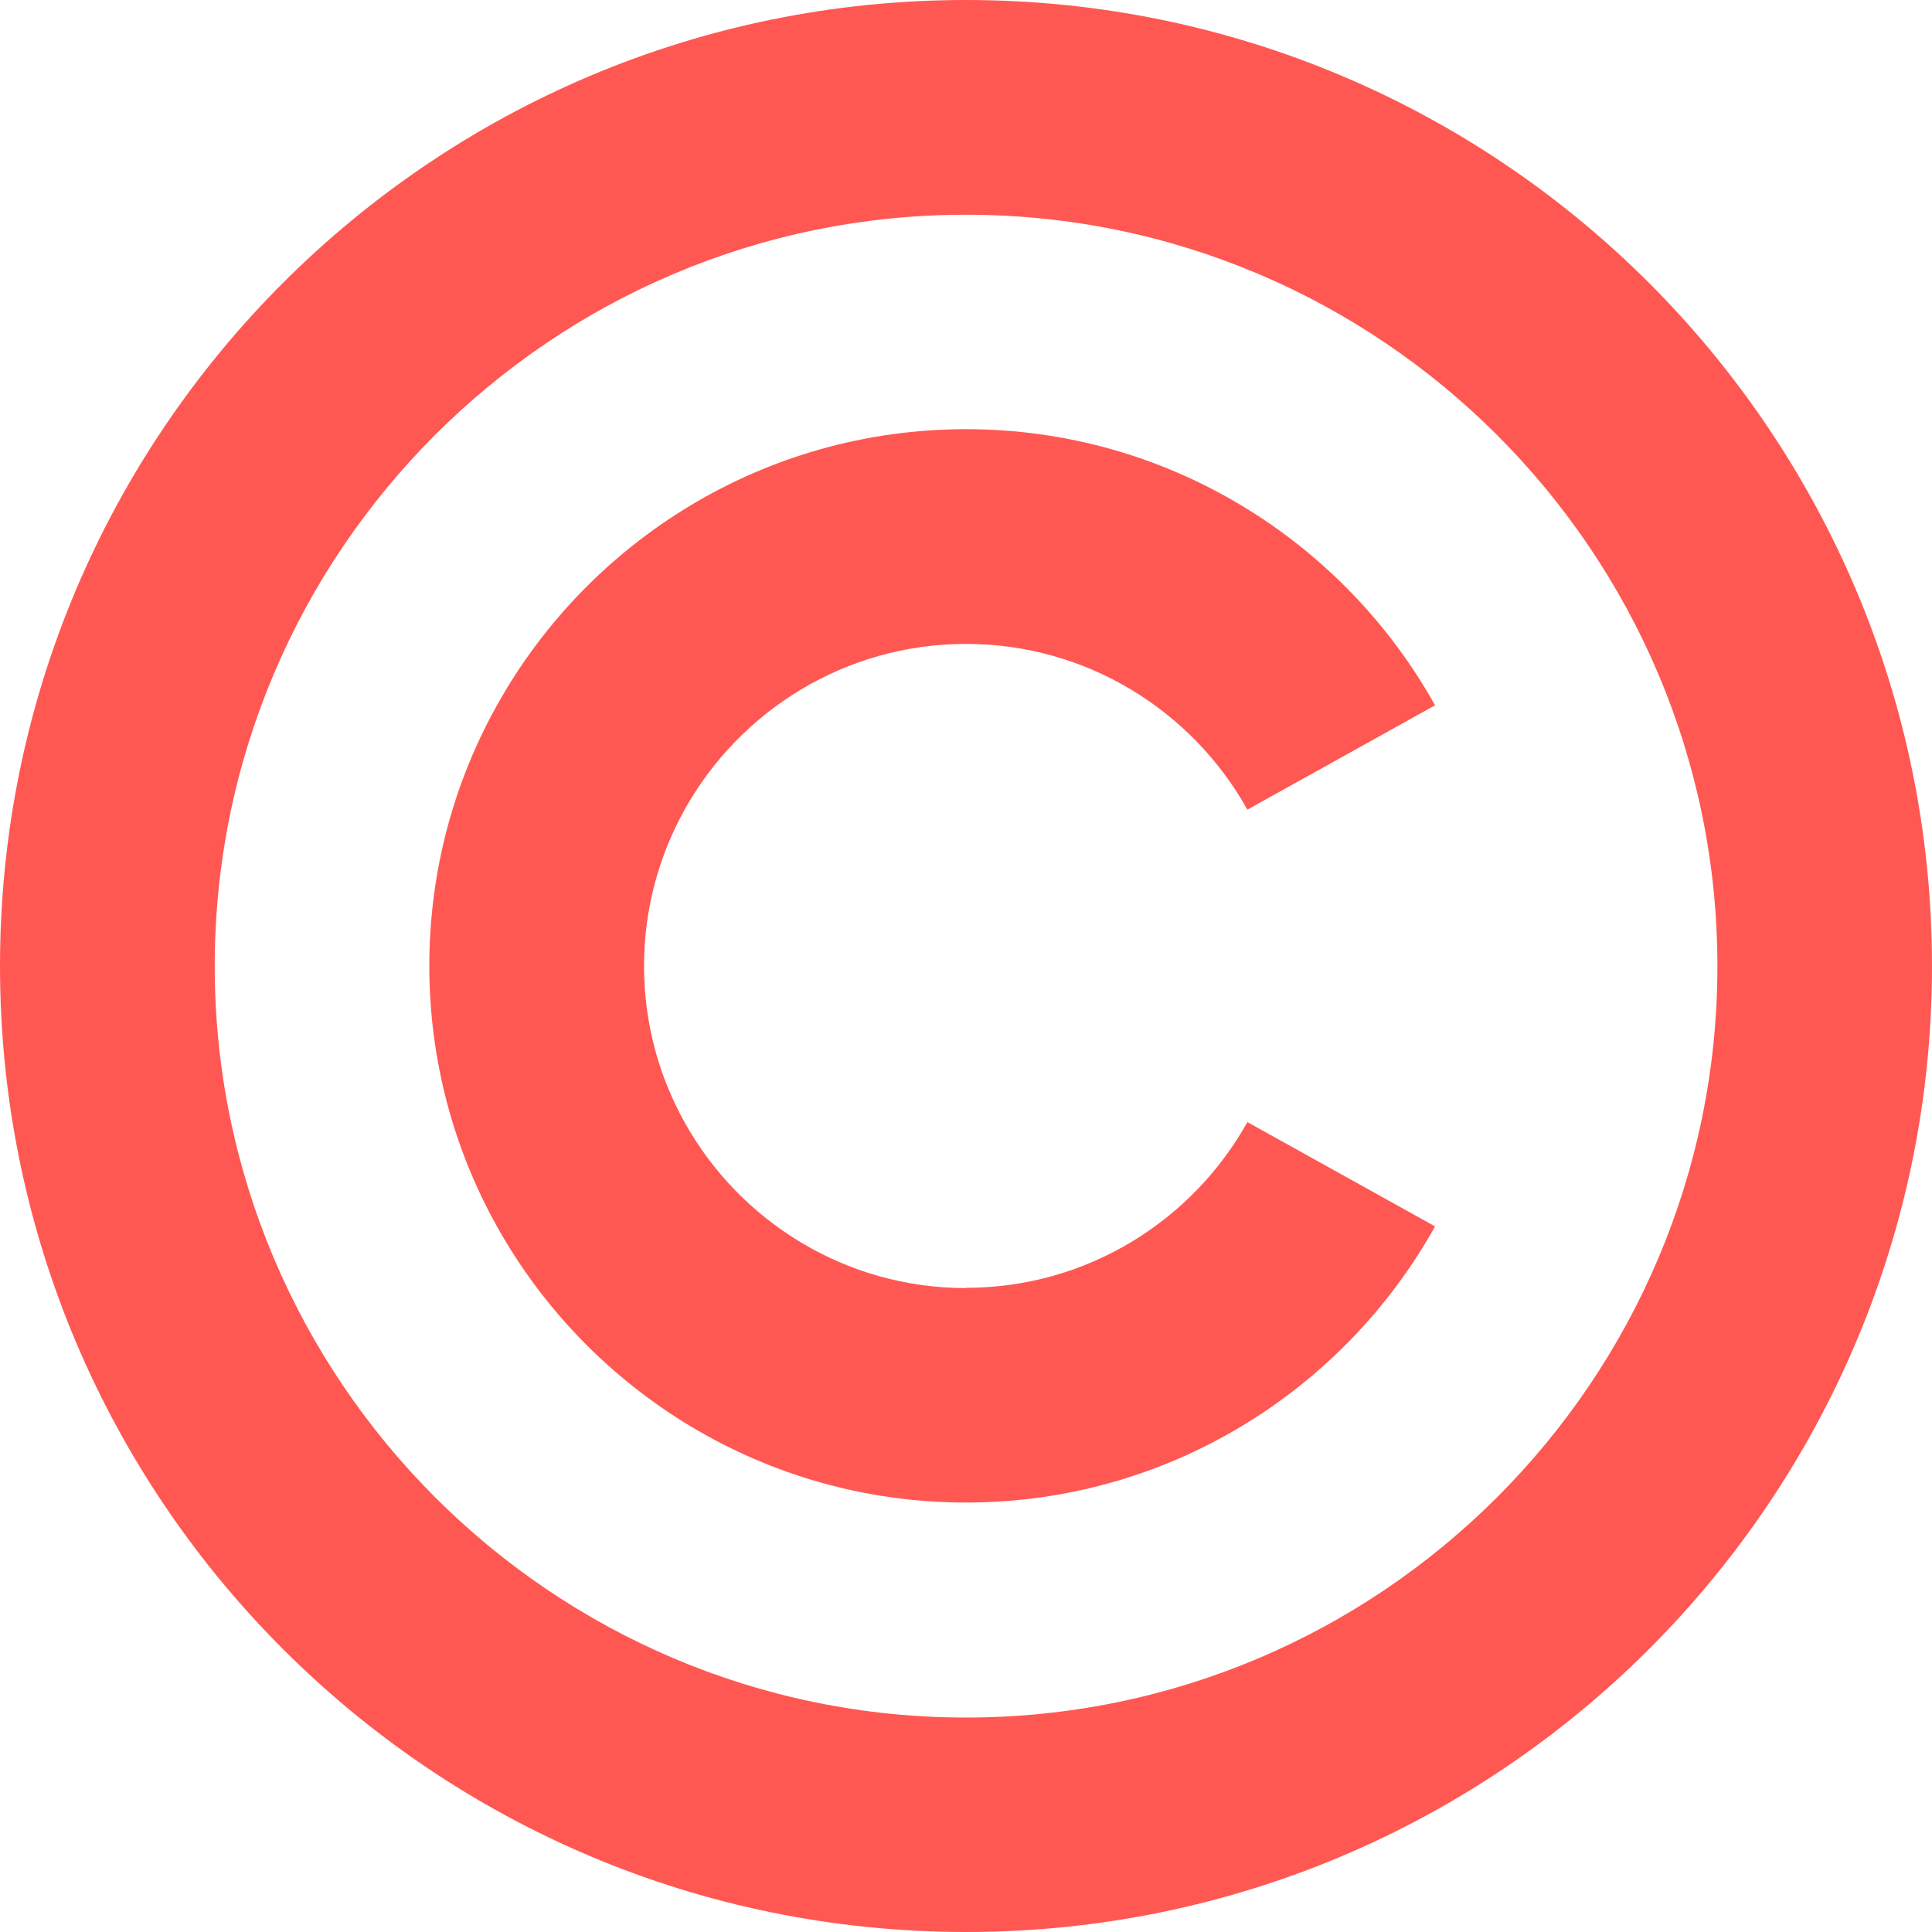 <?xml version="1.0" encoding="UTF-8"?>
<svg
  style="fill: #ff5853"
  xmlns="http://www.w3.org/2000/svg"
  viewBox="0 0 140 140"
>
  <path class="cls-1" d="m70,93.34c-8.75,0-16.4-4.85-20.39-12.01-1.87-3.36-2.94-7.22-2.94-11.33s1.07-7.97,2.94-11.33c3.99-7.16,11.64-12.01,20.39-12.01s16.4,4.85,20.39,12.01l13.6-7.56c-6.65-11.92-19.4-20.01-33.99-20.01s-27.34,8.08-33.99,20.01c-3.12,5.59-4.9,12.03-4.9,18.88s1.78,13.29,4.9,18.88c6.65,11.92,19.4,20.01,33.99,20.01s27.34-8.08,33.99-20.01l-13.6-7.56c-3.99,7.16-11.64,12.01-20.39,12.01Z"/>
  <path class="cls-1" d="m70,15.56c30.02,0,54.45,24.42,54.45,54.45s-24.42,54.45-54.45,54.45S15.56,100.02,15.56,70,39.98,15.56,70,15.56m0-15.56C31.34,0,0,31.34,0,70s31.34,70,70,70,70-31.34,70-70S108.66,0,70,0h0Z"/>
</svg>